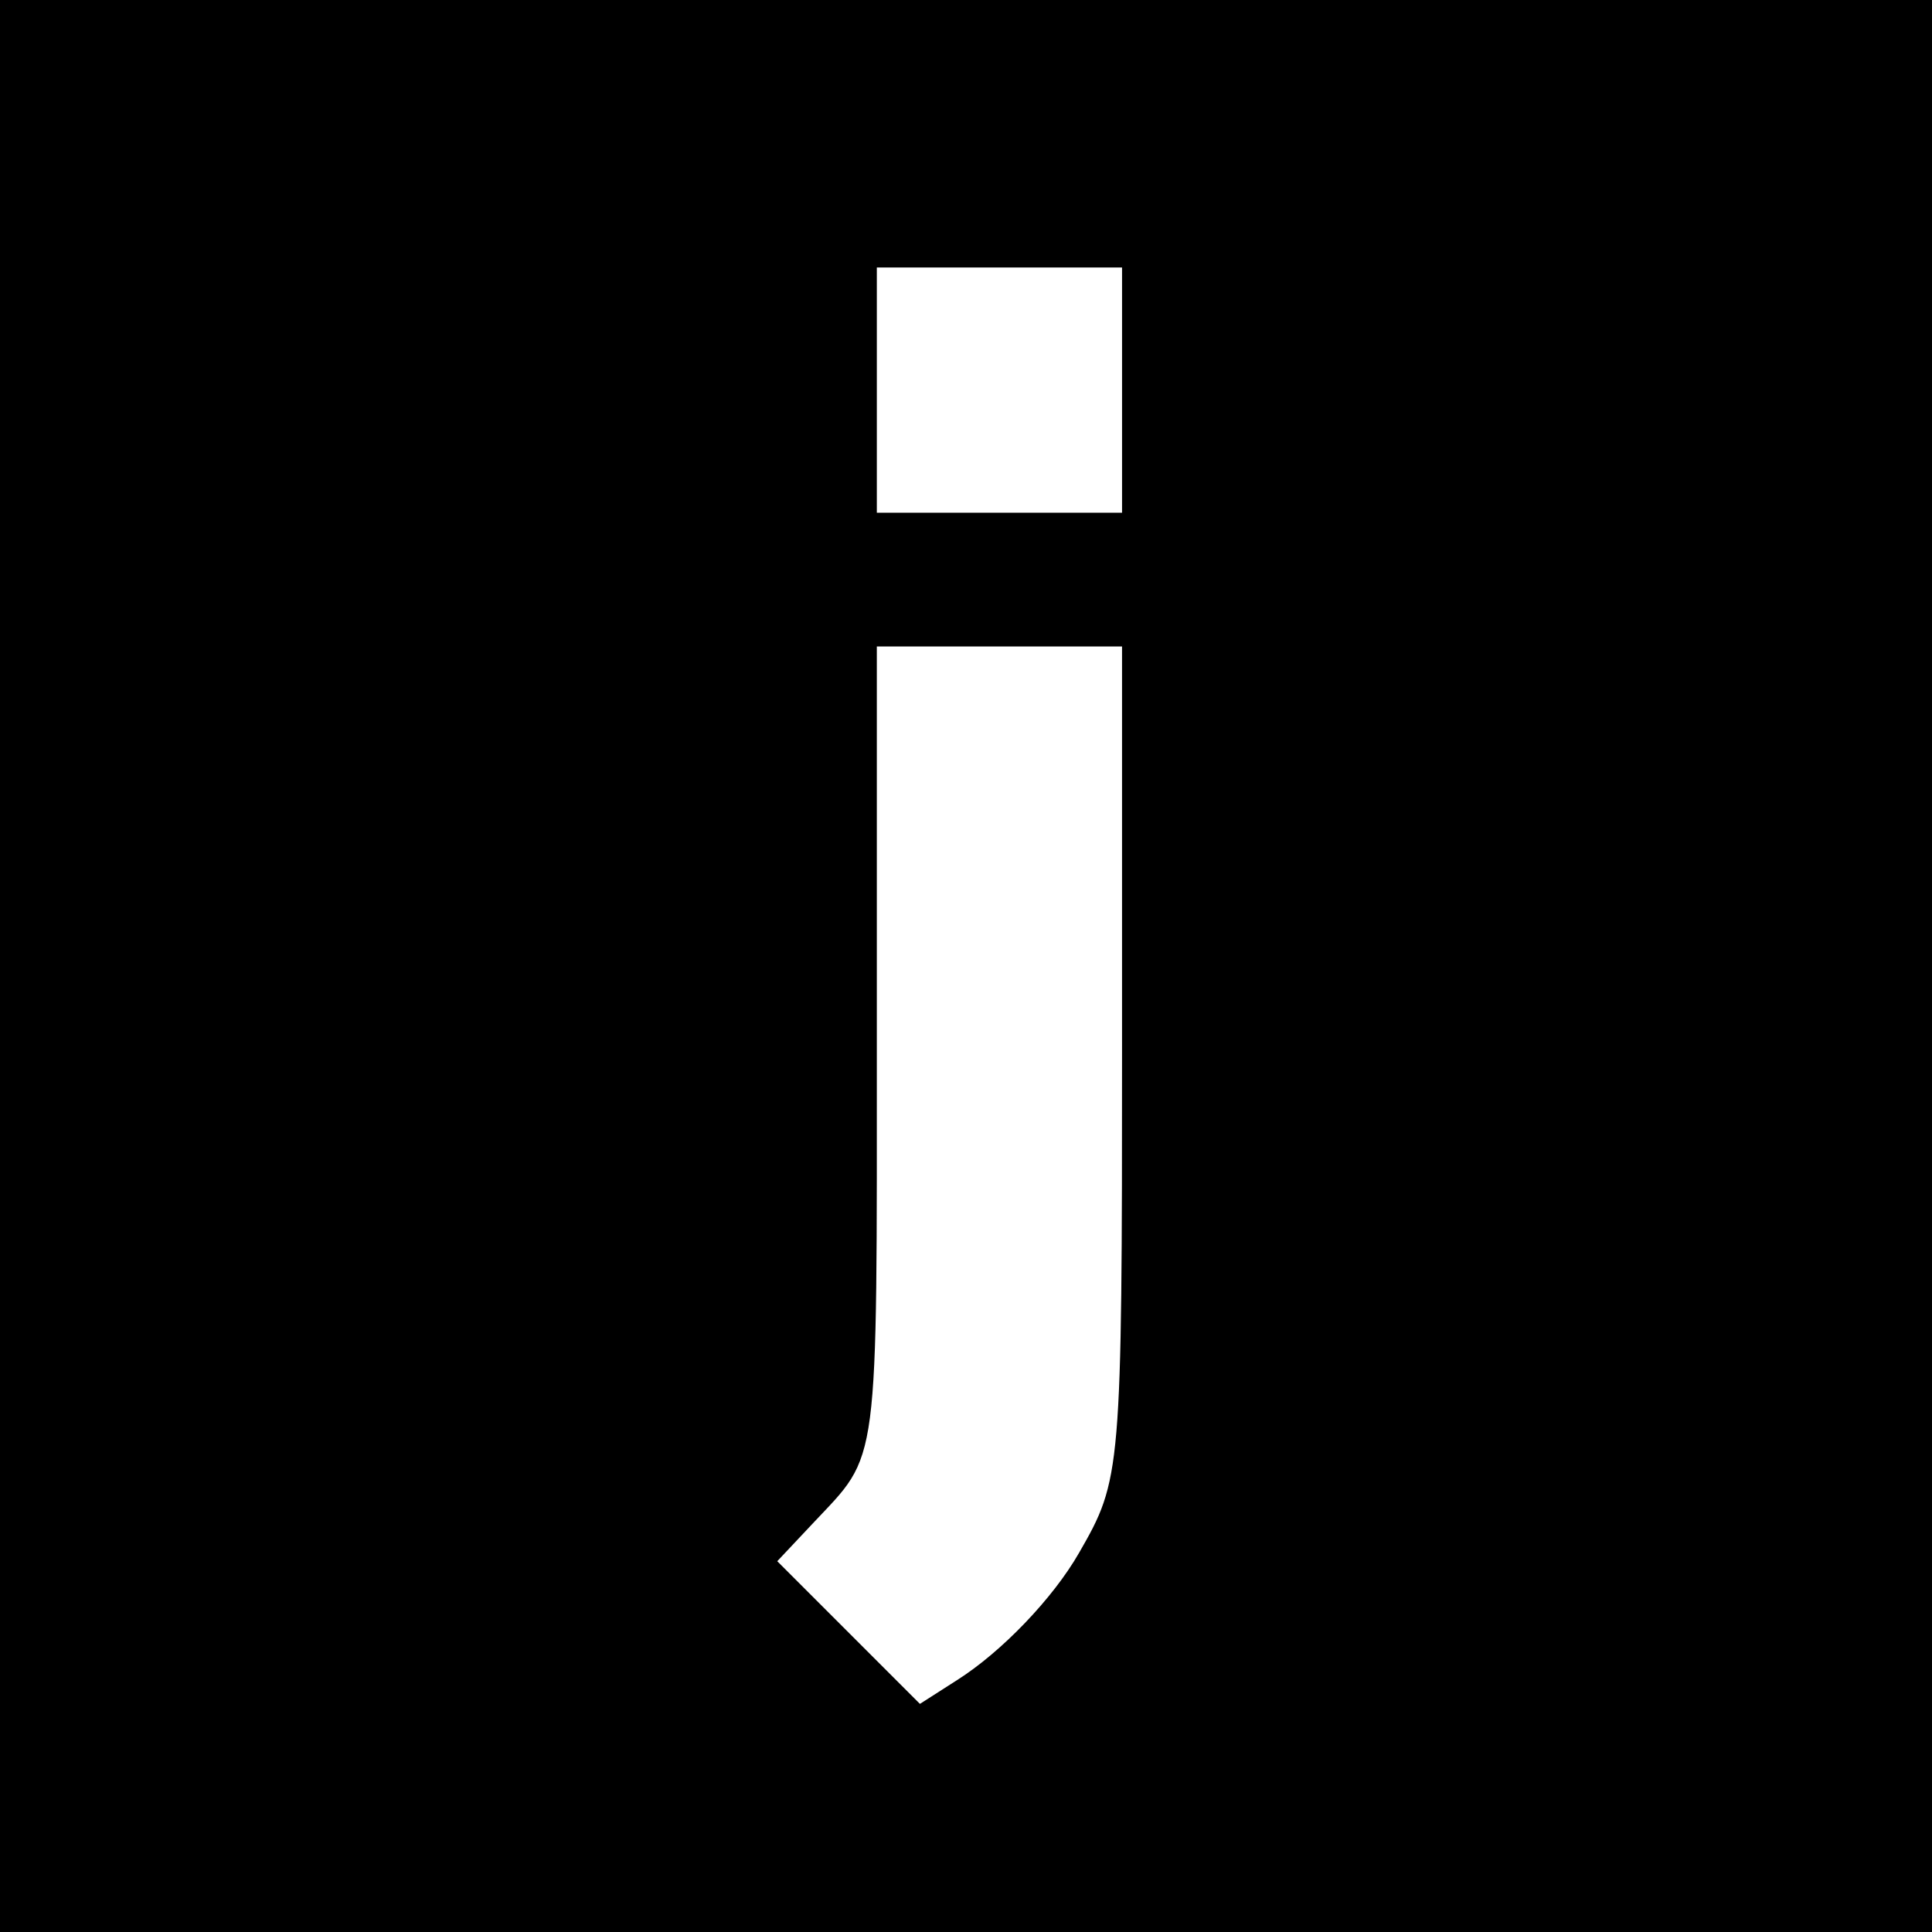 <?xml version="1.0" standalone="no"?>
<!DOCTYPE svg PUBLIC "-//W3C//DTD SVG 20010904//EN"
 "http://www.w3.org/TR/2001/REC-SVG-20010904/DTD/svg10.dtd">
<svg version="1.0" xmlns="http://www.w3.org/2000/svg"
 width="260pt" height="260pt" viewBox="0 0 260 260"
 preserveAspectRatio="xMidYMid meet">
<g transform="translate(0,260) scale(0.1,-0.1)"
fill="#000000" stroke="none">
<path d="M0 1300 l0 -1300 1300 0 1300 0 0 1300 0 1300 -1300 0 -1300 0 0
-1300z m1510 775 l0 -165 -165 0 -165 0 0 165 0 165 165 0 165 0 0 -165z m0
-878 c0 -580 -1 -588 -58 -687 -35 -61 -104 -133 -164 -171 l-50 -32 -96 96
-96 96 48 51 c90 96 86 64 86 658 l0 522 165 0 165 0 0 -533z"/>
</g>
</svg>
